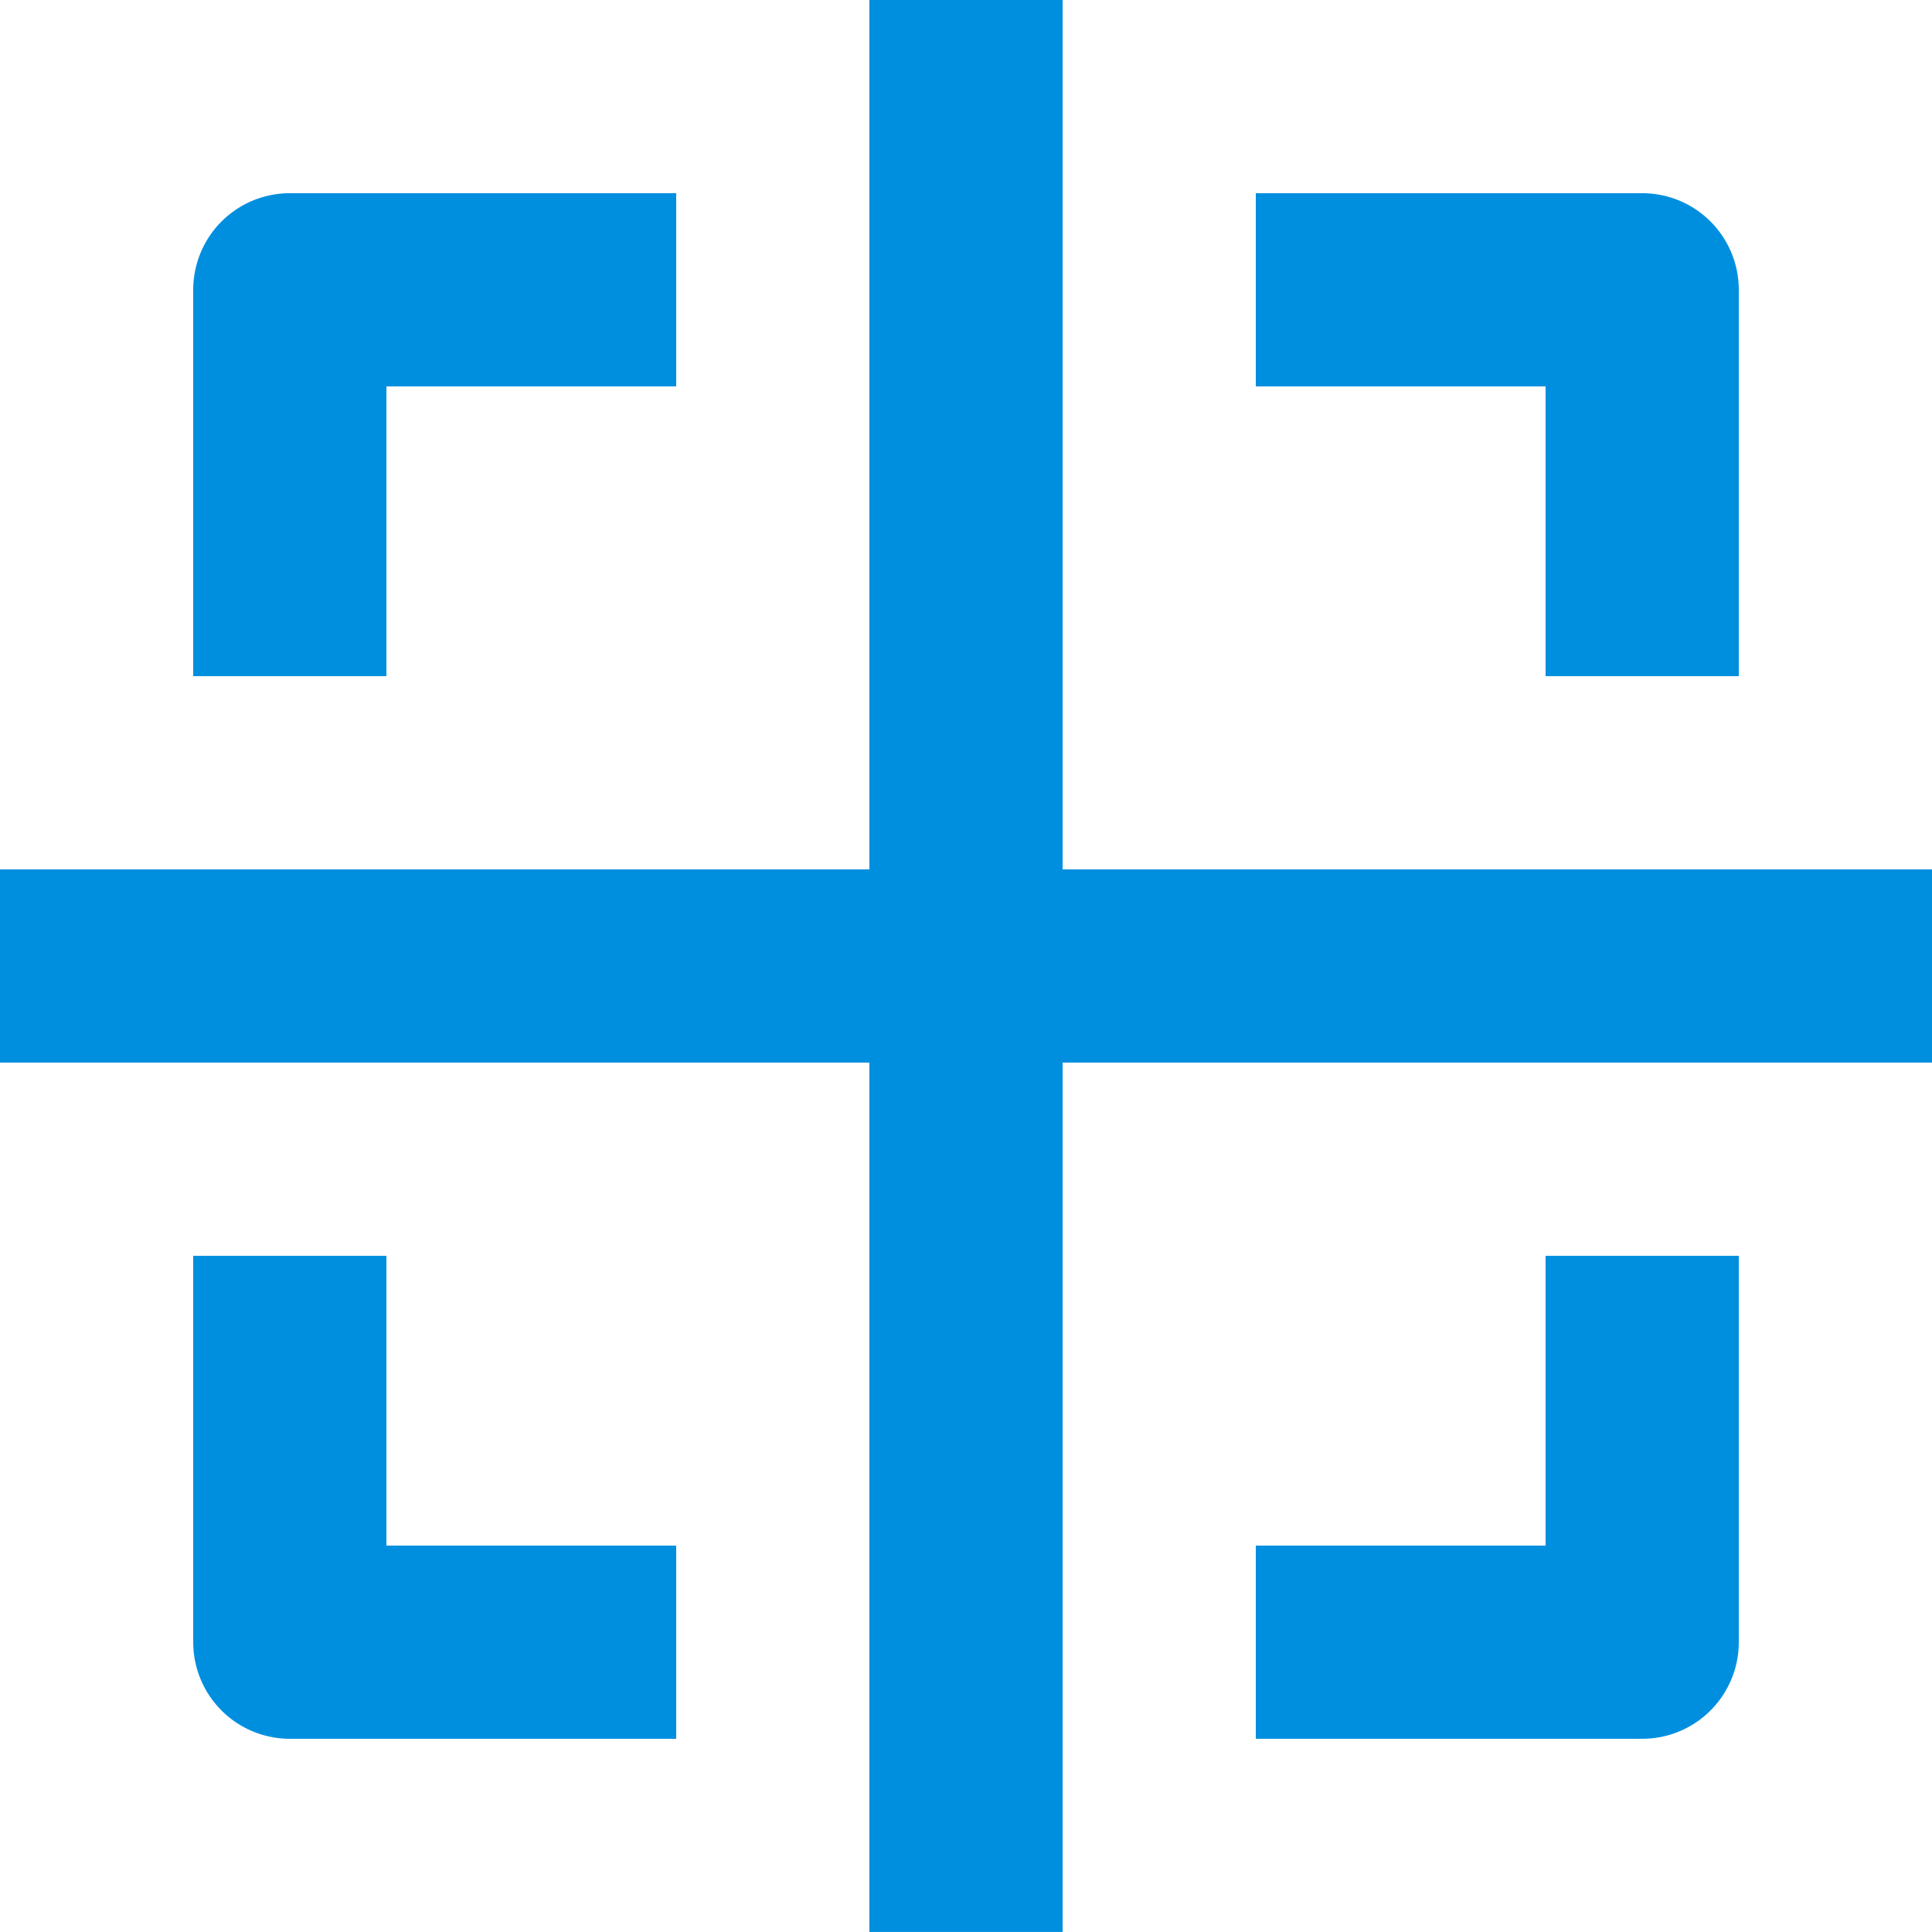 <?xml version="1.0" encoding="UTF-8" standalone="no"?> <svg xmlns="http://www.w3.org/2000/svg" xmlns:svg="http://www.w3.org/2000/svg" width="200" height="200" viewBox="0 0 52.917 52.917" version="1.1" id="svg106624"><defs id="defs106621"></defs><g id="g110800"><rect style="opacity:0;fill:#000000;stroke:none;stroke-width:0.274;stroke-linejoin:round;stroke-opacity:1;paint-order:fill markers stroke" id="rect110776" width="52.917" height="52.917" x="0" y="0"></rect><g id="g82203" style="stroke:#008fdf;stroke-width:0.874;stroke-opacity:1" transform="translate(-227.337,-1359.225)"><path style="fill:#279bf2;fill-opacity:1;stroke:#008fdf;stroke-width:5.292;stroke-linejoin:miter;stroke-dasharray:none;stroke-opacity:1" d="M 280.254,1385.683 H 227.337" id="path73432-3"></path><path style="fill:#279bf2;fill-opacity:1;stroke:#008fdf;stroke-width:5.292;stroke-linejoin:miter;stroke-dasharray:none;stroke-opacity:1" d="m 253.796,1412.141 v -52.917" id="path73432-3-5"></path><path style="fill:none;fill-opacity:1;stroke:#008fdf;stroke-width:5.292;stroke-linejoin:round;stroke-dasharray:none;stroke-opacity:1" d="m 261.733,1404.204 h 10.583 v -10.583" id="path73432-3-5-6-1-9"></path><path style="fill:none;fill-opacity:1;stroke:#008fdf;stroke-width:5.292;stroke-linejoin:round;stroke-dasharray:none;stroke-opacity:1" d="m 261.733,1367.162 h 10.583 v 10.583" id="path73432-3-5-6-1-9-8"></path><path style="fill:none;fill-opacity:1;stroke:#008fdf;stroke-width:5.292;stroke-linejoin:round;stroke-dasharray:none;stroke-opacity:1" d="m 245.858,1404.204 h -10.583 v -10.583" id="path73432-3-5-6-1-9-4"></path><path style="fill:none;fill-opacity:1;stroke:#008fdf;stroke-width:5.292;stroke-linejoin:round;stroke-dasharray:none;stroke-opacity:1" d="m 245.858,1367.162 h -10.583 v 10.583" id="path73432-3-5-6-1-9-8-8"></path></g></g></svg> 